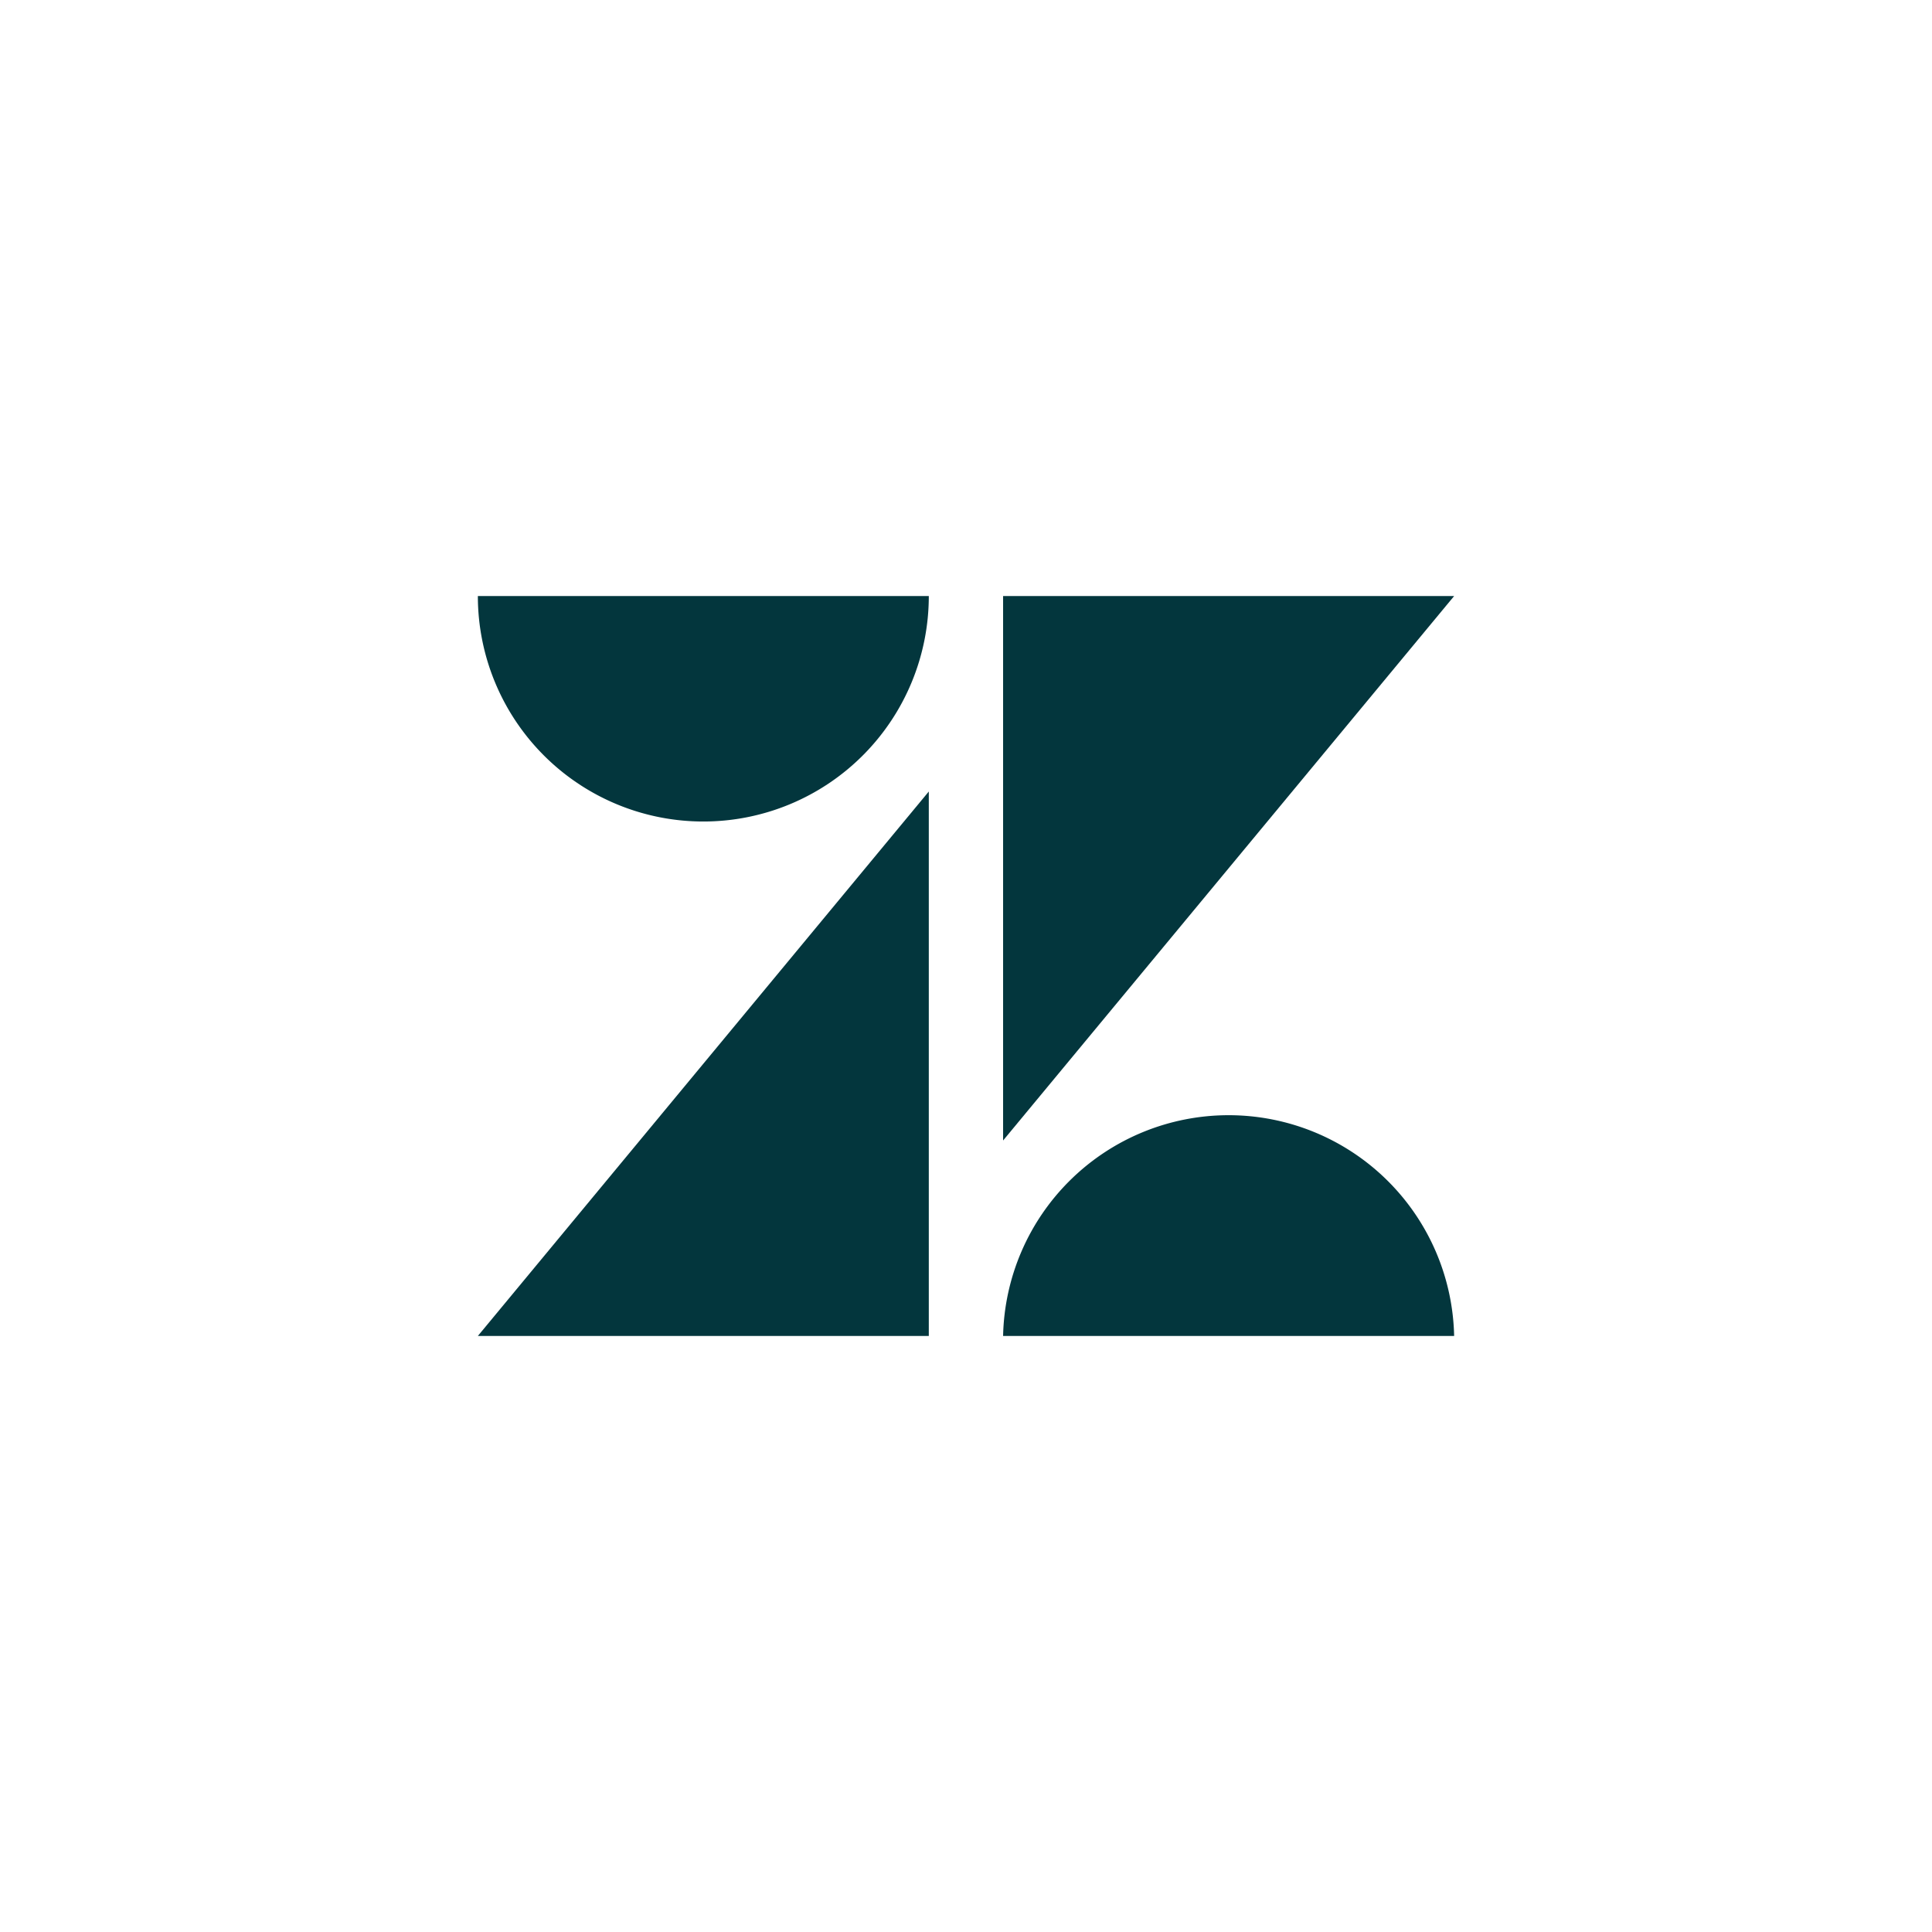 <svg xmlns="http://www.w3.org/2000/svg" viewBox="0 0 188 188"><defs><style>.a{fill:#03363d;}</style></defs><title>inteico</title><polygon class="a" points="90.38 77.02 90.38 130 46.5 130 90.38 77.02"/><path class="a" d="M90.38,58A21.94,21.94,0,0,1,46.5,58Z"/><path class="a" d="M97.61,130a21.95,21.95,0,0,1,43.89,0Z"/><polygon class="a" points="97.61 110.98 97.61 58 141.5 58 97.61 110.98"/></svg>
